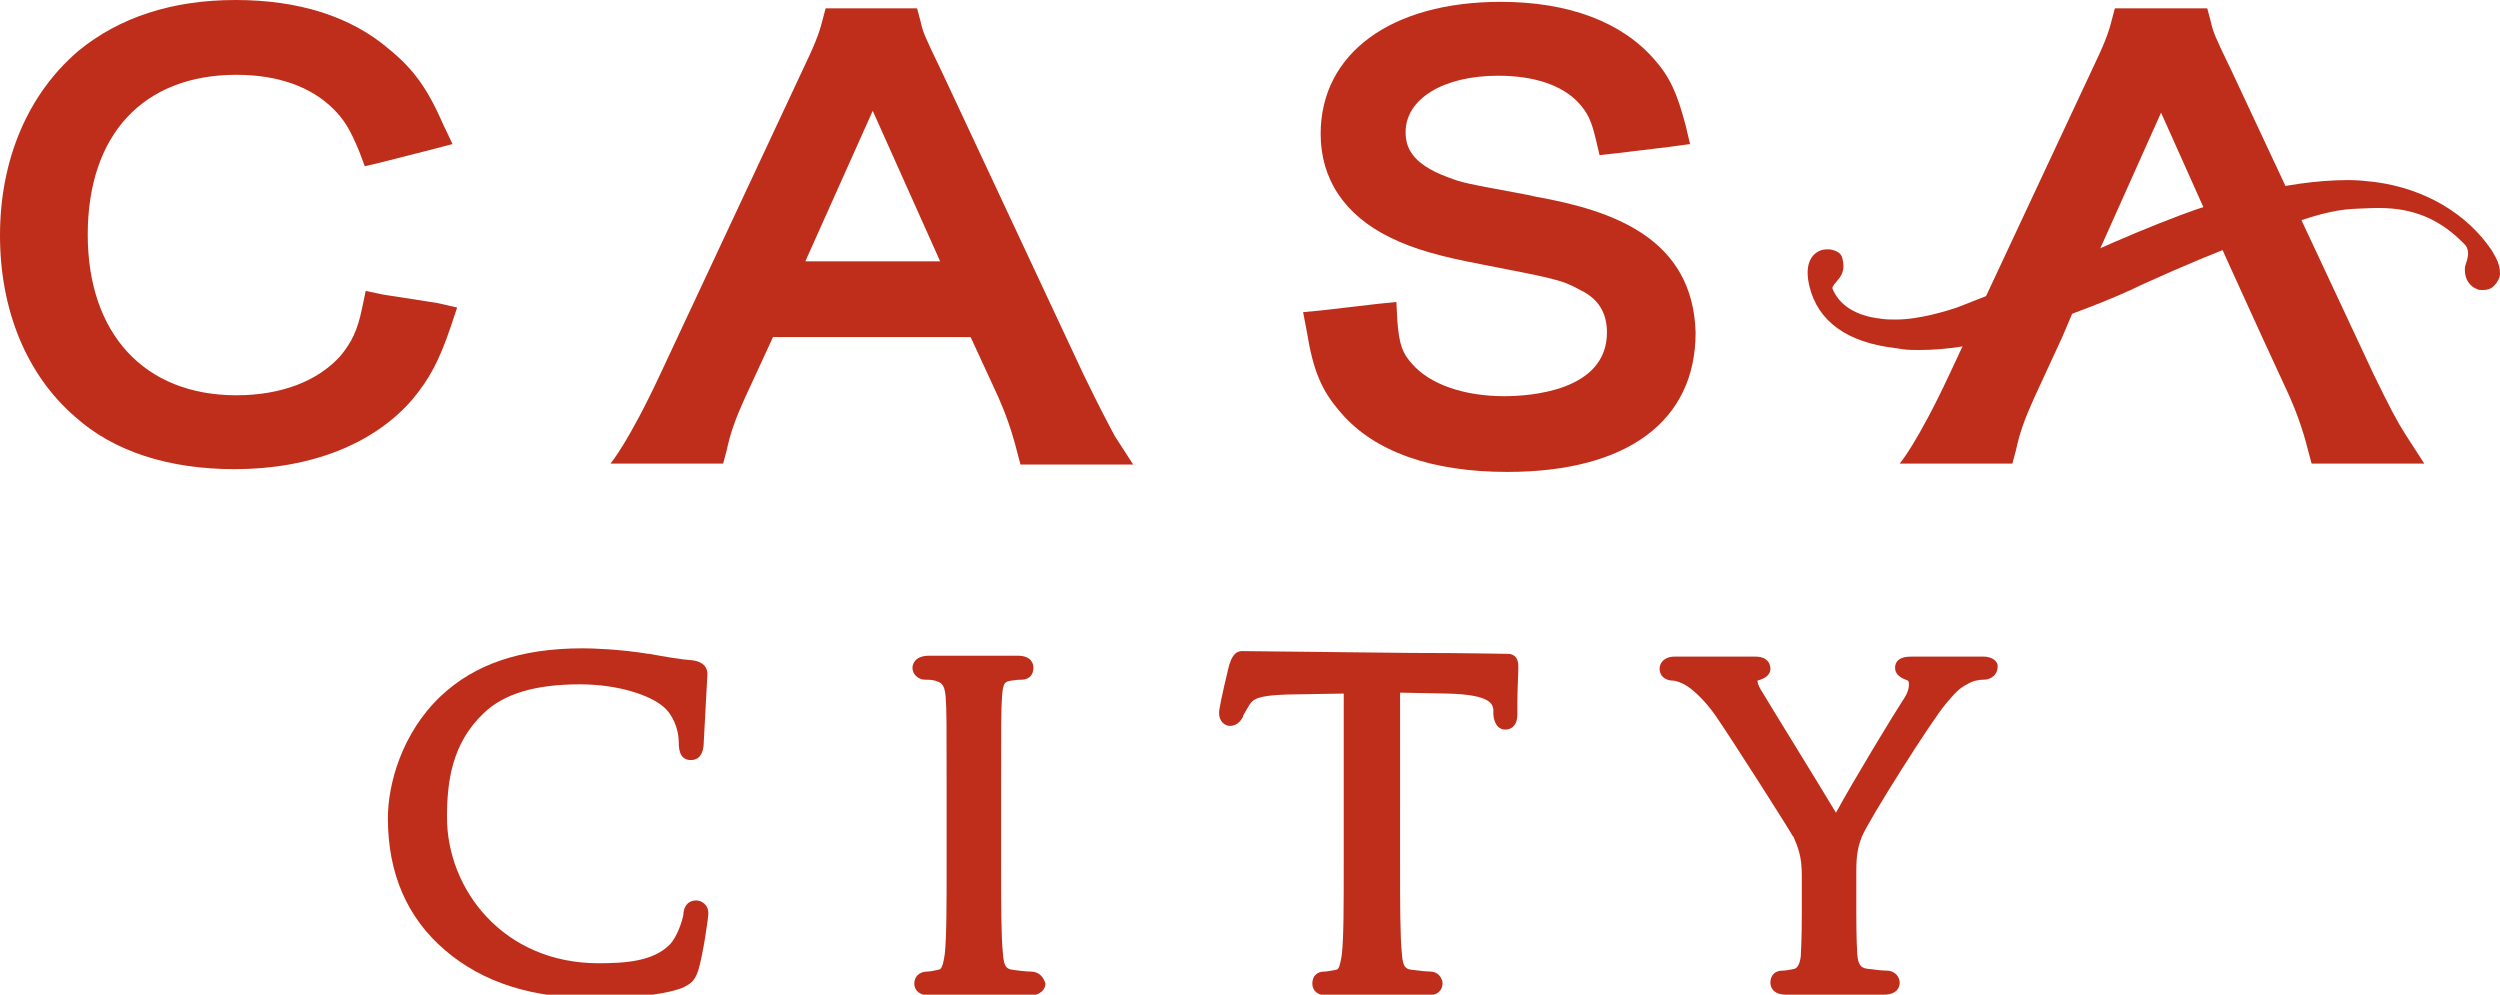 <?xml version="1.0" encoding="utf-8"?>
<!-- Generator: Adobe Illustrator 24.1.2, SVG Export Plug-In . SVG Version: 6.00 Build 0)  -->
<svg version="1.1" id="Layer_1" xmlns="http://www.w3.org/2000/svg" xmlns:xlink="http://www.w3.org/1999/xlink" x="0px" y="0px"
	 viewBox="0 0 270.7 107.7" style="enable-background:new 0 0 270.7 107.7;" xml:space="preserve">
<style type="text/css">
	.st0{display:none;}
	.st1{display:inline;}
	.st2{fill:#AC162C;}
	.st3{fill:#BF2E1A;}
</style>
<g id="Layer_1_1_" class="st0">
	<g class="st1">
		<g>
			<g>
				<path class="st2" d="M708.4,172.2v-7.8v-0.7l-0.7-0.2c-0.6-0.2-1.3-0.4-2.1-0.5s-1.6-0.2-2.5-0.2c-2.8,0-5.5,0.5-8,1.5
					c-1.7,0.7-3.3,1.7-4.8,3v-9.9c0-1.5,0.3-2.9,1-4.2s1.6-2.5,2.7-3.4c1.1-1,2.5-1.8,4-2.3c1.5-0.6,3.2-0.9,5-0.9
					c1.8,0,3.5,0.3,5,0.9c1.5,0.6,2.9,1.4,4,2.3c1.1,1,2.1,2.2,2.7,3.5c0.7,1.3,1,2.7,1,4.2v31.9h8.4v-31.9c0-2.5-0.6-4.9-1.7-7.1
					c-1.1-2.2-2.6-4.1-4.5-5.8c-1.9-1.6-4.1-2.9-6.7-3.9c-2.6-1-5.3-1.4-8.2-1.4c-2.9,0-5.6,0.5-8.2,1.4c-2.6,1-4.8,2.3-6.7,3.9
					c-1.9,1.6-3.5,3.6-4.5,5.8c-1.1,2.2-1.7,4.6-1.7,7.1v31.9h8.4V181c0-1.5,0.4-2.9,1-4.2c0.7-1.3,1.6-2.5,2.7-3.4
					c1.1-1,2.5-1.8,4-2.3c1.5-0.6,3.2-0.9,5-0.9c0.7,0,1.3,0,1.9,0.1c0.5,0,1,0.1,1.4,0.3C706.4,170.5,708,171.1,708.4,172.2z"/>
				<path class="st2" d="M760.1,189.3v-32.7c0-1.4-0.3-2.7-0.9-3.9c-0.6-1.2-1.3-2.3-2.3-3.2s-2.1-1.6-3.5-2.1
					c-1.3-0.5-2.8-0.8-4.3-0.8c-1.7,0-3.3,0.2-4.6,0.9c-3,1.5-4.5,3.6-4.5,3.6l-5-4.7l-0.7-0.6l0.6-0.7c1.8-1.8,3.9-3.2,6.3-4.3
					c2.4-1,5.1-1.6,7.9-1.6c2.6,0,5.1,0.5,7.4,1.4s4.3,2.2,6,3.7c1.7,1.6,3.1,3.4,4,5.5c1,2.1,1.5,4.4,1.5,6.8v32.7L760.1,189.3
					L760.1,189.3z"/>
				<g>
					<path class="st2" d="M862.5,189.3v-32.7c0-1.4-0.3-2.7-0.9-3.9c-0.6-1.2-1.3-2.3-2.3-3.2s-2.1-1.6-3.5-2.1
						c-1.3-0.5-2.8-0.8-4.3-0.8c-1.7,0-3.3,0.2-4.6,0.9c-3,1.5-4.5,3.6-4.5,3.6l-5-4.7l-0.7-0.6l0.6-0.7c1.8-1.8,3.9-3.2,6.3-4.3
						c2.4-1,5.1-1.6,7.9-1.6c2.6,0,5.1,0.5,7.4,1.4s4.3,2.2,6,3.7c1.7,1.6,3.1,3.4,4.1,5.5s1.5,4.4,1.5,6.8v32.7L862.5,189.3
						L862.5,189.3z"/>
					<path class="st2" d="M805.9,189.3c-2.6,0-5.1-0.5-7.4-1.4s-4.3-2.1-6-3.7c-1.7-1.6-3.1-3.4-4.1-5.5s-1.5-4.4-1.5-6.8
						c0-2.4,0.5-4.4,1.4-6.1c0.9-1.6,2.1-3,3.5-4.2c1.4-1.2,2.9-2.2,4.5-3.2c1.5-0.9,2.9-1.9,4.3-2.9c1.2-0.9,2.3-2,3.1-3.2
						c0.8-1.1,1.2-2.5,1.2-4.1c0-0.5-0.2-0.9-0.6-1.3c-0.4-0.4-0.9-0.5-1.5-0.5c-0.6,0-1.1,0.2-1.5,0.5c-0.4,0.4-0.6,0.8-0.6,1.3
						v2.6h-7.9V148c0-0.5-0.2-0.8-0.6-1.1c-0.4-0.3-0.9-0.5-1.5-0.5c-1,0-1.8,0.2-2.5,0.5c-0.8,0.4-2.6,1.4-2.6,1.4l-1.8,1.1v-7.2
						v-0.4l0.3-0.3c0.9-0.8,1.9-1.4,3-1.8c1.1-0.4,2.3-0.6,3.6-0.6c1.3,0,2.6,0.3,3.8,0.9c0.8,0.4,1.6,0.9,2.2,1.4
						c0.6-0.5,1.4-1,2.2-1.4c1.2-0.6,2.5-0.9,3.8-0.9c1.4,0,2.7,0.2,3.9,0.7s2.2,1.1,3.1,1.9c0.9,0.8,1.6,1.8,2.1,2.9
						c0.5,1.1,0.8,2.3,0.8,3.6c0,2.3-0.5,4.3-1.4,5.9c-0.9,1.6-2.1,3-3.5,4.3c-1.4,1.2-2.9,2.4-4.5,3.4c-1.5,1-3,2-4.3,3
						c-1.3,1-2.3,2.1-3.1,3.2c-0.8,1.1-1.1,2.3-1.1,3.8c0,1.4,0.3,2.7,0.9,3.9s1.4,2.3,2.3,3.2c1,0.9,2.2,1.6,3.5,2.1
						s2.8,0.8,4.3,0.8c1.6,0,3-0.3,4.3-0.8c1.3-0.5,2.5-1.2,3.5-2.1c1-0.9,1.8-2,2.3-3.2c0.6-1.2,0.8-2.5,0.8-3.9
						c0-1.1-0.1-2.1-0.3-2.9c-0.2-0.9-0.5-1.7-1-2.4c-0.4-0.8-1-1.5-1.7-2.3s-1.6-1.7-2.7-2.7l-0.3-0.3V161v-4.3v-0.3l0.2-0.2
						c0,0,3.2-2.8,3.9-3.5c0.6-0.7,1.1-1.4,1.3-2.2c0.3-0.8,0.5-1.7,0.5-2.6c0.1-1,0.1-2.1,0.1-3.3c0-0.2,0-0.5-0.1-0.9
						c0-0.4-0.1-0.7-0.2-1.1c-0.1-0.4-0.2-0.8-0.3-1.2c-0.1-0.4-0.2-0.7-0.3-0.9l-0.5-1.5l8-1c0,0,0.7,1.8,0.9,3.4
						c0.2,1,0.2,2.1,0.3,3.2c0.1,1.7,0,2.8-0.1,4.1c-0.1,1.4-0.3,2.7-0.7,3.9c-0.4,1.2-1.1,2.5-1.9,3.6c-0.7,0.9-1.6,1.8-2.7,2.6
						c0.8,0.7,1.5,1.5,2,2.3c0.8,1,1.5,2.1,2,3.3c0.5,1.1,0.9,2.4,1.1,3.6c0.2,1.2,0.3,2.6,0.3,4.1c0,2.4-0.5,4.7-1.5,6.8
						s-2.4,4-4.1,5.5c-1.7,1.6-3.7,2.8-6,3.7C810.9,188.9,808.5,189.3,805.9,189.3L805.9,189.3z"/>
					<rect x="812.9" y="117.5" class="st2" width="7.9" height="12.5"/>
				</g>
			</g>
			<path class="st2" d="M763.6,282.4c0.7-0.2,1.3-0.4,2-0.6c3-1,6.1-2,9.1-3.3c3.1-1.3,6-2.4,8.8-3.3c2.6-0.9,5.5-2.1,8.4-2.2
				c2.1-0.1,5.5-0.5,8.9,2.8c0.5,0.6-0.1,1.4-0.1,1.6c0,0.1,0,0.1,0,0.2c0,0.6,0.4,1.2,1,1.4c0.1,0,0.3,0.1,0.4,0.1h0.1l0,0
				c0.3,0,0.6-0.1,0.8-0.3l0.1-0.1l0,0c0.3-0.2,0.5-0.5,0.5-0.9c0-0.8-0.5-1.5-0.7-1.7c-2-2.8-5.5-4.6-9.6-5.1
				c-0.7-0.1-1.3-0.1-2.1-0.1c-5.3,0-10.9,1.6-13.7,2.6c-2.4,0.8-4.9,1.8-7,2.7c-3.5,1.4-6.1,2.4-11.1,4.2c-0.7,0.2-3,0.9-4.9,0.9
				c-0.4,0-0.9,0-1.3-0.1c-2-0.2-3.4-1.1-3.9-2.3c0.2-0.5,1.2-0.8,0.8-2.2c-0.1-0.4-0.5-0.6-1-0.7h-0.2l0,0c-0.7,0-1.2,0.4-1.3,0.7
				c-0.2,0.2-0.5,0.9-0.1,2c0.7,2.7,3.1,4.2,7.1,4.7h0.4c0.5,0,0.9,0.1,1.4,0.1C758.6,283.5,761,283.1,763.6,282.4"/>
			<g>
				<path class="st2" d="M766.8,236.4c-0.6-0.8-1.3-1.5-2-2.1c-0.6-0.4-1.2-0.8-1.8-1.1c0.6-0.3,1.2-0.8,1.8-1.3
					c0.7-0.6,1.3-1.4,1.8-2.2s0.8-1.8,1-2.7c0.2-1,0.2-2,0-3.1v-0.2h-4.8v0.3c0.1,1.2,0,2.3-0.4,3.2c-0.3,0.9-0.8,1.6-1.5,2.1
					c-0.6,0.5-1.4,0.9-2.2,1.2c-0.8,0.3-1.7,0.4-2.6,0.4h-3.6v4.4h3.6c1.1,0,2.1,0.2,3.1,0.6c0.9,0.4,1.8,0.9,2.4,1.5
					c0.7,0.7,1.2,1.5,1.6,2.4c0.4,0.9,0.6,2,0.6,3.1c0,1.4-0.3,2.7-0.8,3.7s-1.3,1.8-2.2,2.5c-0.9,0.6-2,1.1-3.1,1.4
					c-1.2,0.3-2.4,0.4-3.7,0.4h-5.9V237c0-0.8,0.2-1.4,0.6-1.9c0.4-0.5,0.9-1,1.4-1.6c0.5-0.5,1-1.2,1.5-1.9c0.5-0.8,0.7-1.8,0.7-3
					c0-1.6-0.4-2.9-1.3-3.9c-0.9-1-2.3-1.4-4.1-1.3h-0.1l-2.1,1.7l-2.3-1.8l-3.3,2.8l4.9,3.9l3.1-2.5l0.2,0.3
					c0.1,0.1,0.2,0.3,0.2,0.5c0.1,0.2,0.1,0.4,0.1,0.7c0,0.6-0.2,1.1-0.6,1.4c-0.4,0.4-0.9,0.8-1.5,1.3c-0.6,0.5-1.1,1.1-1.5,1.7
					c-0.5,0.7-0.7,1.6-0.7,2.7v19.1h11c2,0,3.9-0.2,5.6-0.7s3.3-1.2,4.6-2.2c1.3-1,2.4-2.3,3.1-3.9c0.7-1.6,1.1-3.5,1.1-5.7
					c0-1.3-0.2-2.5-0.5-3.6C767.8,238.2,767.4,237.2,766.8,236.4z"/>
				<rect x="744.4" y="216.3" class="st2" width="23.5" height="3.9"/>
				<path class="st2" d="M806.5,226.1c-0.8-0.8-1.8-1.5-3-2c-1.1-0.5-2.4-0.9-3.7-1h-0.1l-4.4,3.1l-4.3-3.1h-0.1
					c-1.4,0.2-2.7,0.5-3.8,1c-1.2,0.5-2.2,1.2-3,2s-1.5,1.8-2,2.8c-0.5,1.1-0.7,2.2-0.7,3.4v22.9h4.8l13.4-18.2l0.1-0.1v-3.8h-8.9v4
					h3.5l-6.7,8.8c-0.3,0.4-0.6,0.8-0.8,1.2s-0.4,0.8-0.6,1.2l-0.1,0.1l0.1-0.4c0.1-0.5,0.1-1.1,0.2-1.8c0.1-0.7,0.1-1.5,0.1-2.2
					v-11.2c0-1.4,0.4-2.5,1.1-3.3s1.6-1.4,2.6-1.7l5.3,3.9l5.3-3.9c1,0.3,1.9,0.9,2.6,1.7c0.7,0.8,1.1,1.9,1.1,3.3v22.5h4.9v-22.9
					c0-1.2-0.2-2.4-0.7-3.4C808,227.9,807.3,227,806.5,226.1z"/>
				<polygon class="st2" points="804.3,216.3 785.7,216.3 785.7,220.3 809.2,220.3 809.2,213.4 804.3,213.4 				"/>
				<path class="st2" d="M804.7,206.9c-0.1-1-0.4-1.8-1.1-2.3s-1.8-0.8-3.1-0.8h-2.7v3.6h1.6c1.1,0,1.6,0.5,1.6,1.6v1.6h12V207h-8.3
					V206.9z"/>
			</g>
		</g>
	</g>
</g>
<g id="Layer_2_1_">
	<g>
		<g>
			<path class="st3" d="M41.5,31.9l-1.9-0.4l-0.4,1.9c-0.5,2.4-1.1,3.6-2.3,5.1c-2.5,2.8-6.5,4.3-11.3,4.3c-10,0-16.1-6.7-16.1-17.4
				c0-10.8,6-17.3,16.1-17.3c4.5,0,8.1,1.3,10.5,3.7c1.2,1.2,1.8,2.2,2.8,4.6l0.6,1.6l1.7-0.4l5.5-1.4l2.3-0.6l-1-2.1
				c-1.7-3.9-3.2-6-5.9-8.2C38,1.8,32.4,0,25.5,0s-12.6,1.9-17,5.5C3,10.2,0,17.3,0,25.5c0,8.1,2.9,15.1,8.1,19.6
				c4.2,3.8,10.2,5.7,17.3,5.7c8.2,0,15.1-2.7,19.3-7.6c1.8-2.2,2.8-4,4.1-7.8l0.7-2.1l-2.2-0.5L41.5,31.9z"/>
			<path class="st3" d="M117.3,40.5L101.9,7.6c-1.7-3.5-2-4.2-2.2-5.2l-0.4-1.5h-1.4h-7h-1.5L89,2.4c-0.3,1.2-0.8,2.5-2.1,5.2
				L71.5,40.5c-3.5,7.5-5.4,9.7-5.4,9.7h12.2l0.4-1.5c0.4-1.9,1-3.5,2-5.7l3-6.5h21.4l3,6.5c0.8,1.8,1.5,3.8,2,5.8l0.4,1.5h1.5h7.1
				h3.6l-2-3.1C119.9,45.7,119.1,44.2,117.3,40.5z M87.2,28.3L94.5,12l7.3,16.3H87.2z"/>
			<path class="st3" d="M166.3,21.3l-0.9-0.2c-7-1.3-7-1.3-8.6-1.9c-4.1-1.5-4.6-3.4-4.6-4.9c0-3.6,4.1-6.1,10-6.1
				c3.9,0,6.9,1,8.7,2.9c1,1.1,1.4,1.9,1.9,4l0.4,1.7l1.8-0.2l5.8-0.7l2.2-0.3l-0.5-2.1c-0.9-3.4-1.7-5.2-3.4-7.1
				c-3.5-4-9.2-6.2-16.6-6.2c-11.9,0-19.5,5.6-19.5,14.3c0,4.9,2.6,8.8,7.5,11.2c2.6,1.3,5.6,2.1,9.8,2.9c8.2,1.6,8.8,1.7,10.8,2.8
				c1.9,0.9,2.9,2.4,2.9,4.6c0,6.4-8.5,6.9-11.1,6.9c-4.4,0-8.1-1.3-10-3.5c-1-1.1-1.4-2-1.6-4.7l-0.1-2l-2,0.2l-6,0.7l-2.1,0.2
				l0.4,2.1c0.7,4.3,1.6,6.4,3.7,8.8c3.6,4.2,9.8,6.4,18,6.4c13,0,20.4-5.5,20.4-15.1C183.3,25.8,174.7,22.8,166.3,21.3z"/>
			<g>
				<path class="st3" d="M244.9,36.4l3,6.5c0.8,1.8,1.5,3.8,2,5.8l0.4,1.5h1.5h7.1h3.6l-2-3.1c-0.9-1.4-1.7-2.9-3.5-6.6L241.6,7.6
					c-1.7-3.5-2-4.2-2.2-5.2L239,0.9h-1.6h-6.9H229l-0.4,1.5c-0.3,1.2-0.8,2.5-2.1,5.2l-15.4,32.9c-3.5,7.5-5.4,9.7-5.4,9.7h12.2
					l0.4-1.5c0.4-1.9,1-3.5,2-5.7l3-6.5l3.4-8l7.3-16.3l7.3,16.3L244.9,36.4z"/>
				<path class="st3" d="M217.4,36.4c0.9-0.3,1.8-0.6,2.7-0.9c4-1.4,8.2-2.9,12.1-4.8c4.2-1.9,8-3.5,11.8-4.9
					c3.5-1.3,7.4-3.1,11.2-3.2c2.8-0.1,7.4-0.7,11.8,4c0.6,0.9-0.1,2-0.1,2.4c0,0.1,0,0.2,0,0.3c0,0.9,0.5,1.7,1.3,2
					c0.2,0.1,0.3,0.1,0.5,0.1h0.2l0,0c0.4,0,0.8-0.1,1.1-0.4l0.1-0.1l0,0c0.3-0.3,0.6-0.8,0.6-1.3c0-1.2-0.7-2.1-0.9-2.5
					c-2.7-4-7.3-6.7-12.7-7.4c-0.9-0.1-1.8-0.2-2.8-0.2c-7.1,0-14.5,2.4-18.2,3.8c-3.2,1.2-6.5,2.6-9.4,3.9
					c-4.7,2.1-8.1,3.5-14.8,6.1c-0.9,0.3-4,1.3-6.6,1.3c-0.6,0-1.1,0-1.7-0.1c-2.7-0.3-4.5-1.5-5.2-3.3c0.2-0.8,1.6-1.2,1.1-3.2
					c-0.1-0.6-0.7-0.9-1.4-1h-0.2h-0.1c-0.9,0-1.5,0.6-1.7,1c-0.2,0.3-0.6,1.2-0.2,2.9c0.9,3.9,4.1,6.2,9.4,6.8l0.6,0.1
					c0.6,0.1,1.3,0.1,1.9,0.1C210.8,37.9,213.9,37.4,217.4,36.4"/>
			</g>
		</g>
		<g>
			<path class="st3" d="M75.4,97.5c-1.2,0-1.4,1.1-1.4,1.5c-0.1,0.7-0.7,2.5-1.5,3.3c-1.8,1.8-4.8,2-7.7,2c-10.3,0-16.4-8-16.4-15.8
				c0-3.8,0.5-8,4-11.3c2.2-2.1,5.6-3.1,10.4-3.1c4.2,0,7.6,1.2,9,2.4c1,0.8,1.7,2.4,1.7,3.9c0,0.5,0,1.9,1.3,1.9s1.4-1.4,1.4-1.9
				c0-0.1,0.4-7.2,0.4-7.4c0-0.5-0.2-1.3-1.6-1.5c-1.4-0.1-3-0.4-4.7-0.7h-0.1c-3-0.5-6-0.6-7.1-0.6c-6.7,0-11.7,1.7-15.4,5.2
				c-4.2,4-5.7,9.5-5.7,13.2c0,6,2.1,10.8,6.2,14.3s9.4,5.2,16.5,5.2c2.9,0,6.9-0.3,9.1-1.1c1.1-0.5,1.4-0.8,1.8-1.9
				c0.5-1.6,1.1-5.7,1.1-6.2C76.7,97.9,75.9,97.5,75.4,97.5z"/>
			<path class="st3" d="M111.6,105.2c-0.4,0-1.4-0.1-2-0.2c-0.6-0.1-0.9-0.3-1-1.7c-0.2-1.9-0.2-5.6-0.2-9.9v-8.1
				c0-7.1,0-8.4,0.1-9.9c0.1-1.6,0.4-1.6,1-1.7c0.6-0.1,0.8-0.1,1.1-0.1c0.8,0,1.3-0.5,1.3-1.3c0-0.4-0.2-1.3-1.7-1.3h-9.6
				c-1.6,0-1.8,1-1.8,1.3c0,0.7,0.6,1.3,1.4,1.3c0.4,0,0.9,0,1.3,0.2c0.3,0.1,0.8,0.2,0.9,1.7c0.1,1.5,0.1,2.7,0.1,9.9v8.1
				c0,4.3,0,8-0.2,9.8c-0.2,1.4-0.4,1.7-0.7,1.7c-0.4,0.1-0.9,0.2-1.2,0.2c-0.9,0-1.4,0.6-1.4,1.3c0,0.3,0.1,1.3,1.8,1.3h10.6
				c1.3,0,1.8-0.7,1.8-1.3C113,105.8,112.5,105.2,111.6,105.2z"/>
			<path class="st3" d="M163.3,70.8c-0.1,0-4.9-0.1-10.5-0.1c-8.5-0.1-18.1-0.2-18.3-0.2c-0.9,0-1.2,0.9-1.4,1.5l-0.1,0.4
				c-0.7,2.9-1,4.4-1,4.8c0,0.9,0.6,1.4,1.2,1.4c0.4,0,1-0.2,1.4-1v-0.1c0.1-0.2,0.3-0.5,0.7-1.2c0.4-0.6,0.9-1,4.1-1.1l6.1-0.1
				v18.4c0,4.3,0,8-0.2,9.8c-0.2,1.4-0.4,1.7-0.6,1.7c-0.5,0.1-1,0.2-1.3,0.2c-0.9,0-1.3,0.6-1.3,1.3c0,0.3,0.1,1.3,1.7,1.3h10.7
				c1.3,0,1.7-0.7,1.7-1.3s-0.5-1.3-1.3-1.3c-0.4,0-1.4-0.1-2.1-0.2c-0.6-0.1-0.9-0.3-1-1.7c-0.2-1.9-0.2-5.6-0.2-9.9V75l5.1,0.1
				c4.8,0.1,4.9,1.2,5,1.7v0.5c0,0.4,0.2,1.7,1.3,1.7c0.7,0,1.3-0.5,1.3-1.6c0-0.2,0-0.7,0-1.4c0-1.3,0.1-2.8,0.1-3.6
				C164.5,70.9,163.6,70.8,163.3,70.8z"/>
			<path class="st3" d="M214.8,71.1h-7.9c-1.7,0-1.7,1-1.7,1.2c0,0.9,0.9,1.2,1.4,1.4c0,0,0.1,0.1,0.1,0.4c0,0.5-0.2,1.1-0.7,1.8
				c-0.8,1.2-5.3,8.6-7.2,12.1c-2.1-3.5-7.3-11.9-8-13.1c-0.2-0.3-0.5-0.8-0.5-1.2l0,0l0.3-0.1c0.3-0.1,1.1-0.4,1.1-1.2
				c0-0.6-0.4-1.3-1.6-1.3h-8.8c-1.1,0-1.6,0.7-1.6,1.3c0,0.8,0.6,1.3,1.5,1.3c0.2,0,0.9,0.2,1.5,0.6c0.9,0.6,2,1.7,3,3.1
				c1.8,2.6,8.1,12.5,8.4,13.1l0.1,0.1c0.5,1.2,0.9,2.1,0.9,4.2v4c0,0.7,0,2.6-0.1,4.5c0,0.5-0.2,1.5-0.7,1.6s-0.9,0.2-1.3,0.2
				c-0.9,0-1.3,0.6-1.3,1.3c0,0.4,0.2,1.3,1.7,1.3H204c1.3,0,1.7-0.7,1.7-1.3s-0.5-1.3-1.4-1.3c-0.4,0-1.4-0.1-2.1-0.2
				c-0.7-0.1-1-0.4-1.1-1.6c-0.1-1.9-0.1-3.8-0.1-4.5v-4c0-1.5,0-2.7,0.6-4.2c0.8-1.9,7.5-12.5,9.1-14.4c1.1-1.3,1.5-1.7,2.3-2.1
				c0.6-0.4,1.3-0.5,1.7-0.5c1.1,0,1.6-0.7,1.6-1.4C216.4,71.8,215.9,71.1,214.8,71.1z"/>
		</g>
	</g>
</g>
</svg>

